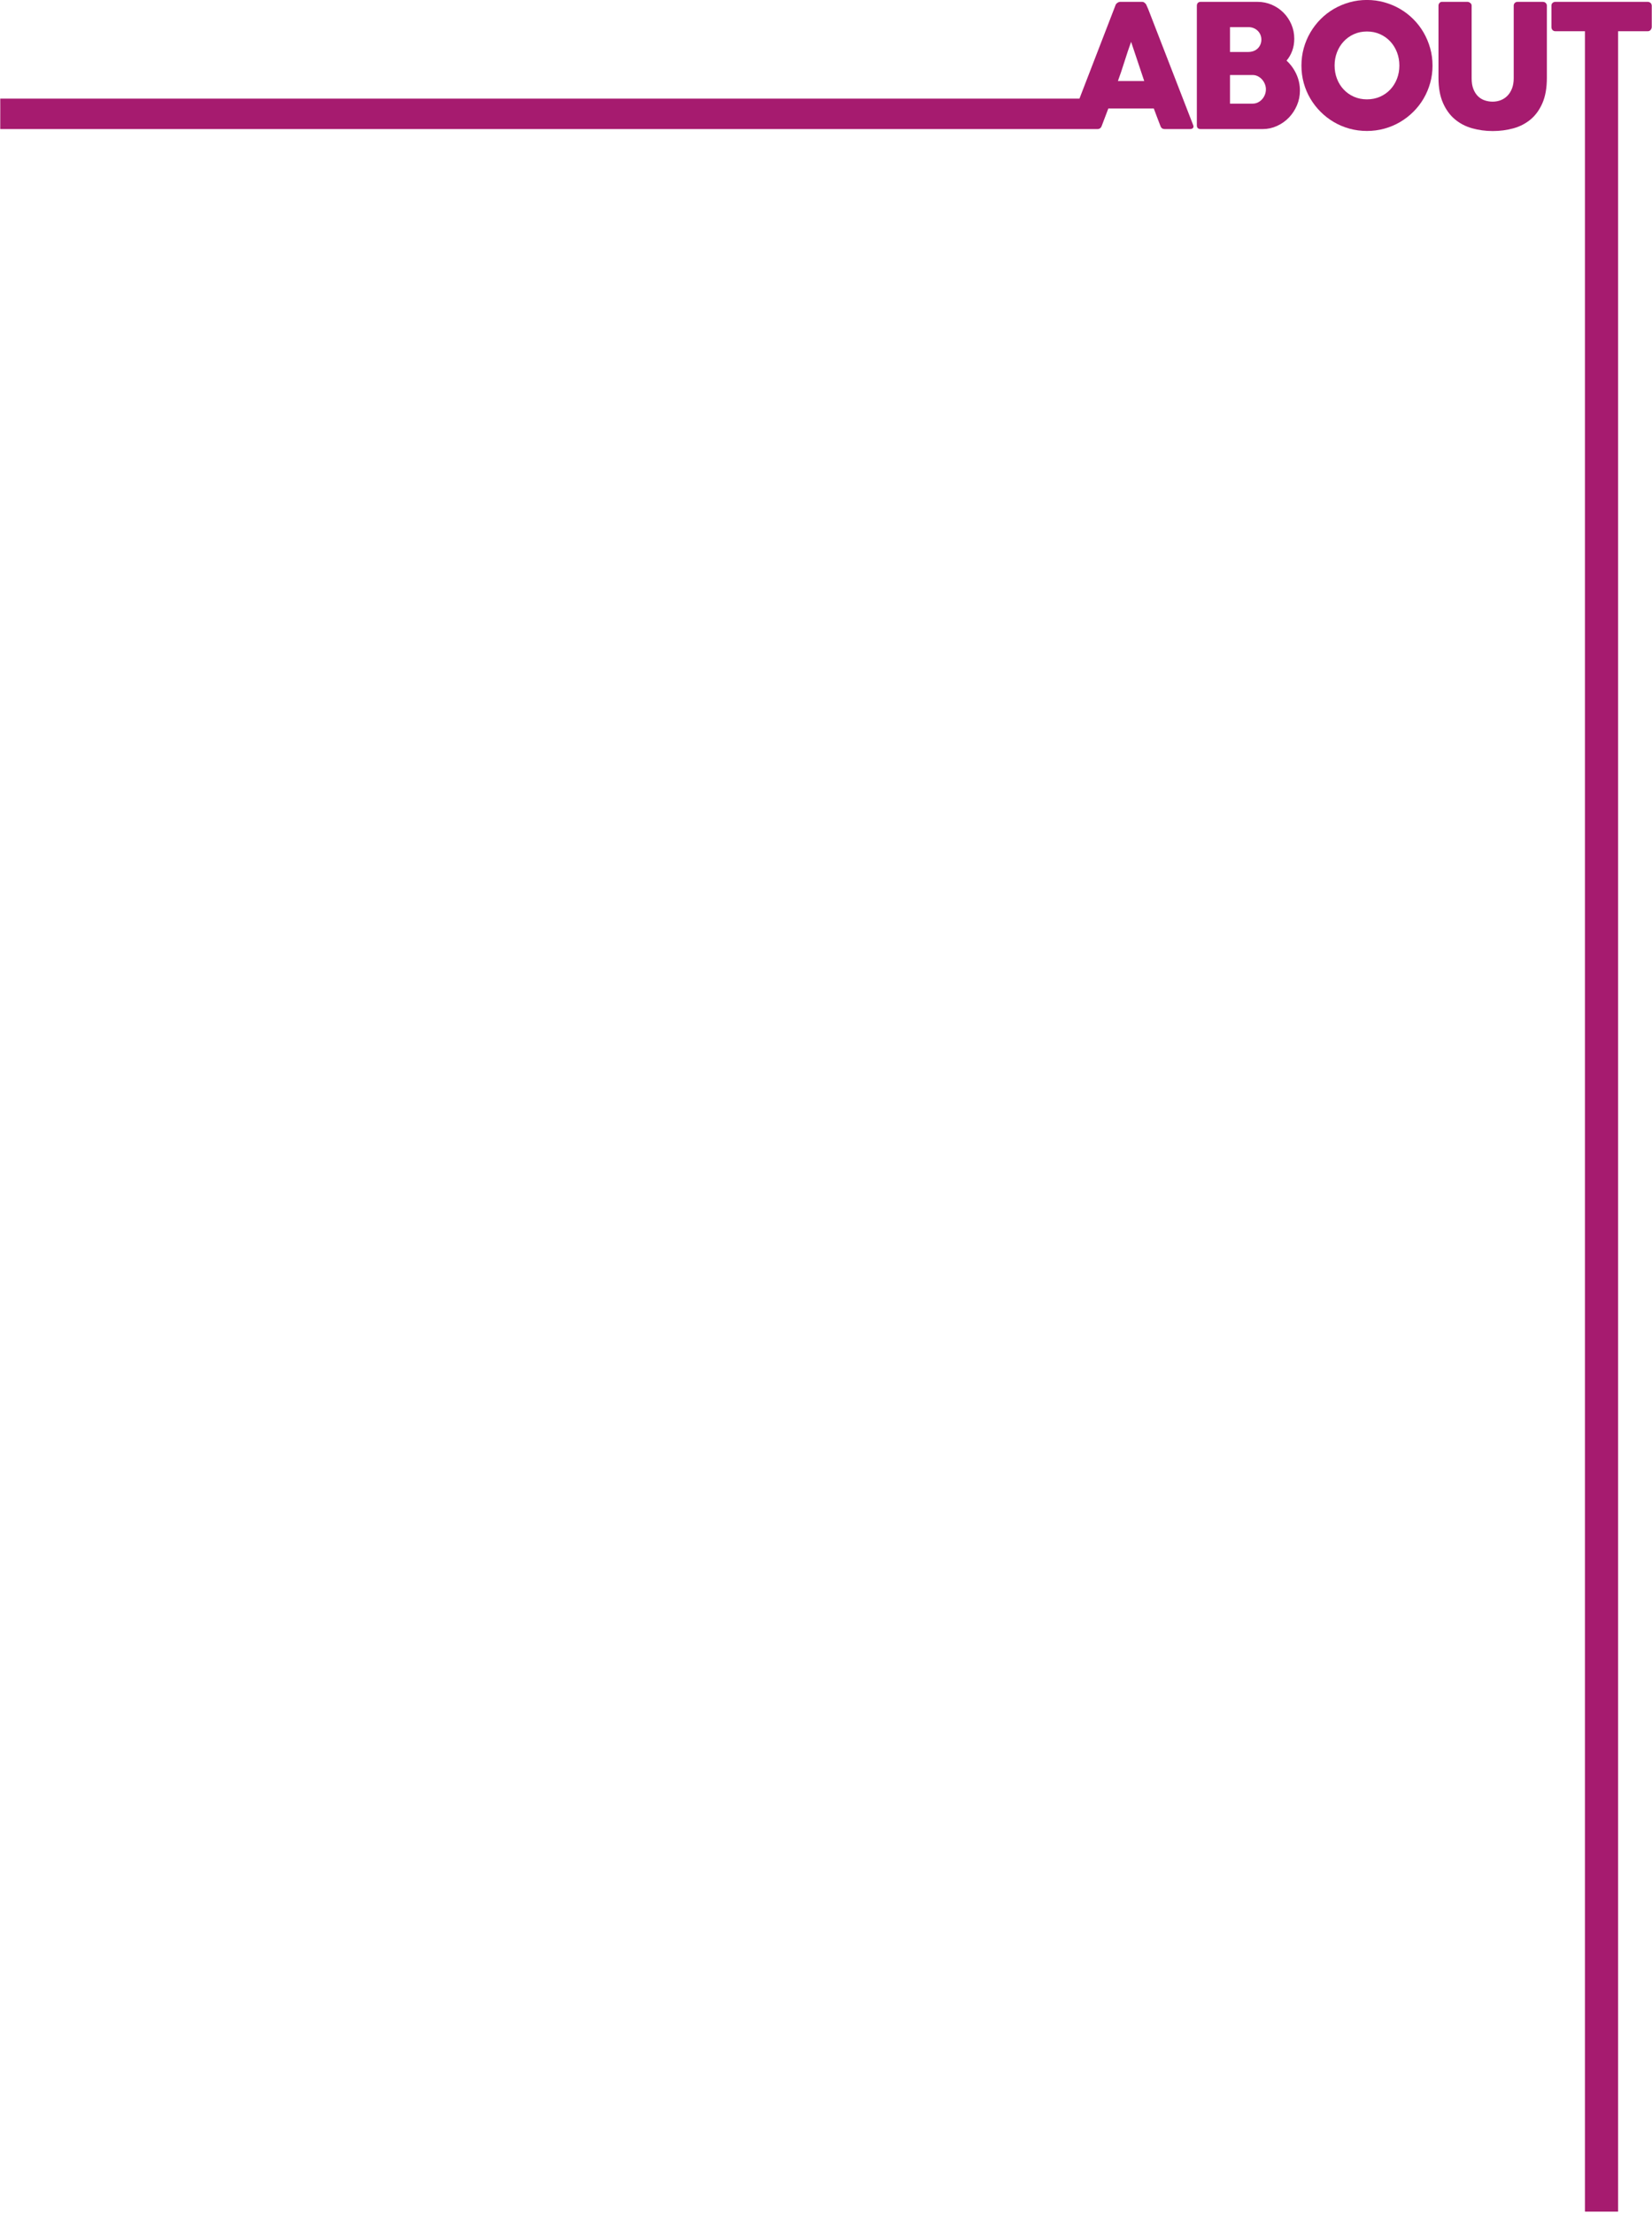 <?xml version="1.0" encoding="UTF-8" standalone="no"?>
<!DOCTYPE svg PUBLIC "-//W3C//DTD SVG 1.1//EN" "http://www.w3.org/Graphics/SVG/1.1/DTD/svg11.dtd">
<svg width="100%" height="100%" viewBox="0 0 2802 3753" version="1.1" xmlns="http://www.w3.org/2000/svg" xmlns:xlink="http://www.w3.org/1999/xlink" xml:space="preserve" xmlns:serif="http://www.serif.com/" style="fill-rule:evenodd;clip-rule:evenodd;stroke-linejoin:round;stroke-miterlimit:2;">
    <g transform="matrix(1,0,0,1,0,-1.618)">
        <g transform="matrix(1,0,0,1,940,0)">
            <g transform="matrix(0.321,0,0,0.321,491.403,-187.832)">
                <path d="M1435.05,617.632C1435.35,615.821 1436.33,613.859 1437.99,611.746C1439.65,609.634 1441.69,607.672 1444.1,605.861C1446.52,604.05 1449.08,602.617 1451.8,601.56C1454.51,600.504 1457.08,599.976 1459.49,599.976L1575.39,599.976C1580.52,599.976 1584.89,601.56 1588.52,604.729C1592.14,607.898 1594.85,610.69 1596.66,613.105L1607.98,638.909L1845.65,1251.88C1848.07,1257.91 1847.62,1262.82 1844.3,1266.59C1840.98,1270.36 1835.24,1272.25 1827.09,1272.25L1697.16,1272.25C1690.22,1272.25 1684.87,1270.97 1681.09,1268.4C1677.32,1265.84 1674.38,1261.54 1672.27,1255.5C1666.23,1240.11 1660.35,1224.79 1654.61,1209.55C1648.88,1194.31 1643.14,1178.99 1637.41,1163.6L1397.02,1163.6C1391.29,1178.99 1385.48,1194.31 1379.59,1209.55C1373.7,1224.79 1367.89,1240.11 1362.16,1255.5C1358.24,1266.67 1350.54,1272.25 1339.07,1272.25L1205.52,1272.25C1199.79,1272.25 -4295.29,1272.16 -4457.9,1272.26C-4457.52,1192.86 -4457.9,1111.3 -4457.9,1111.3L1244.49,1111.3L1435.05,617.632ZM1517.44,811.391C1511.7,826.783 1505.89,843.383 1500.01,861.189C1494.12,878.996 1488.32,896.953 1482.58,915.062C1476.85,933.17 1471.04,951.052 1465.15,968.708C1459.27,986.363 1453.46,1002.89 1447.72,1018.28L1586.7,1018.28L1517.44,811.391Z" style="fill:rgb(166,27,111);fill-rule:nonzero;"/>
                <g transform="matrix(1,0,0,1,90.316,0)">
                    <path d="M1774.5,620.801C1774.5,614.463 1776.23,609.407 1779.7,605.635C1783.18,601.862 1788.08,599.976 1794.42,599.976L2095.02,599.976C2121.58,599.976 2146.63,605.031 2170.17,615.142C2193.71,625.252 2214.31,639.135 2231.96,656.791C2249.62,674.447 2263.58,695.12 2273.84,718.812C2284.1,742.504 2289.23,767.931 2289.23,795.094C2289.23,817.729 2285.68,838.78 2278.59,858.247C2271.5,877.713 2261.46,895.142 2248.49,910.534C2270.22,930.454 2287.42,954.145 2300.09,981.61C2312.77,1009.07 2319.11,1038.2 2319.11,1068.98C2319.11,1096.45 2313.83,1122.48 2303.26,1147.08C2292.7,1171.67 2278.44,1193.25 2260.48,1211.81C2242.53,1230.37 2221.55,1245.09 2197.56,1255.95C2173.56,1266.82 2148.29,1272.25 2121.73,1272.25L1794.42,1272.25C1788.38,1272.25 1783.55,1270.66 1779.93,1267.5C1776.31,1264.33 1774.5,1259.42 1774.5,1252.78L1774.5,620.801ZM2139.38,1062.19C2139.38,1053.14 2137.64,1044.08 2134.16,1035.03C2130.68,1025.97 2125.84,1017.9 2119.64,1010.81C2113.44,1003.72 2106.03,997.907 2097.4,993.38C2088.78,988.853 2079.48,986.59 2069.5,986.59L1949.7,986.59L1949.7,1137.79L2069.5,1137.79C2079.48,1137.79 2088.71,1135.68 2097.18,1131.46C2105.65,1127.23 2113.06,1121.57 2119.41,1114.48C2125.77,1107.39 2130.68,1099.31 2134.16,1090.26C2137.64,1081.21 2139.38,1071.85 2139.38,1062.19ZM2115.39,799.168C2115.39,790.114 2113.72,781.663 2110.39,773.816C2107.07,765.969 2102.38,759.028 2096.32,752.992C2090.27,746.956 2083.01,742.202 2074.53,738.731C2066.06,735.261 2056.83,733.525 2046.85,733.525L1949.7,733.525L1949.7,864.811L2045.48,864.811C2055.77,864.811 2065.23,863.226 2073.85,860.057C2082.48,856.888 2089.82,852.361 2095.87,846.476C2101.92,840.591 2106.69,833.649 2110.17,825.651C2113.65,817.654 2115.39,808.826 2115.39,799.168Z" style="fill:rgb(166,27,111);fill-rule:nonzero;"/>
                </g>
                <g transform="matrix(1,0,0,1,71.63,0)">
                    <path d="M2521.02,936.339C2521.02,961.389 2525.24,984.779 2533.67,1006.51C2542.11,1028.24 2553.94,1047.18 2569.17,1063.32C2584.39,1079.47 2602.4,1092.15 2623.19,1101.35C2643.99,1110.56 2666.9,1115.16 2691.91,1115.16C2716.93,1115.16 2739.91,1110.56 2760.86,1101.35C2781.81,1092.15 2799.89,1079.47 2815.11,1063.32C2830.34,1047.18 2842.17,1028.24 2850.61,1006.51C2859.05,984.779 2863.26,961.389 2863.26,936.339C2863.26,911.591 2859.05,888.276 2850.61,866.395C2842.17,844.514 2830.34,825.425 2815.11,809.128C2799.89,792.83 2781.81,780.003 2760.86,770.647C2739.91,761.291 2716.93,756.613 2691.91,756.613C2666.9,756.613 2643.99,761.291 2623.19,770.647C2602.4,780.003 2584.39,792.83 2569.17,809.128C2553.94,825.425 2542.11,844.514 2533.67,866.395C2525.24,888.276 2521.02,911.591 2521.02,936.339ZM2345.82,936.792C2345.82,904.8 2349.89,874.091 2358.05,844.665C2366.2,815.239 2377.83,787.624 2392.93,761.819C2408.03,736.015 2426.07,712.55 2447.06,691.423C2468.05,670.297 2491.38,652.264 2517.05,637.324C2542.72,622.385 2570.28,610.766 2599.73,602.466C2629.18,594.166 2659.9,590.016 2691.91,590.016C2723.62,590.016 2754.28,594.166 2783.87,602.466C2813.47,610.766 2841.11,622.385 2866.78,637.324C2892.45,652.264 2915.85,670.297 2936.99,691.423C2958.13,712.55 2976.18,736.015 2991.13,761.819C3006.08,787.624 3017.7,815.239 3026.01,844.665C3034.31,874.091 3038.46,904.8 3038.46,936.792C3038.46,968.783 3034.31,999.492 3026.01,1028.92C3017.7,1058.34 3006.08,1085.81 2991.13,1111.31C2976.18,1136.81 2958.13,1160.05 2936.99,1181.03C2915.85,1202 2892.45,1220.04 2866.78,1235.13C2841.11,1250.22 2813.47,1261.84 2783.87,1269.99C2754.28,1278.13 2723.62,1282.21 2691.91,1282.21C2659.9,1282.21 2629.18,1278.13 2599.73,1269.99C2570.28,1261.84 2542.72,1250.22 2517.05,1235.13C2491.38,1220.04 2468.05,1202 2447.06,1181.03C2426.07,1160.05 2408.03,1136.81 2392.93,1111.31C2377.83,1085.81 2366.2,1058.34 2358.05,1028.92C2349.89,999.492 2345.82,968.783 2345.82,936.792Z" style="fill:rgb(166,27,111);fill-rule:nonzero;"/>
                </g>
                <g transform="matrix(1,0,0,1,31.144,0)">
                    <path d="M3285.64,1004.14C3285.64,1026.49 3288.74,1045.45 3294.94,1061C3301.14,1076.56 3309.3,1089.25 3319.44,1099.06C3329.57,1108.88 3341.36,1116.05 3354.82,1120.58C3368.28,1125.12 3382.27,1127.38 3396.78,1127.38C3411.91,1127.38 3426.2,1124.74 3439.65,1119.45C3453.11,1114.17 3464.9,1106.31 3475.03,1095.89C3485.16,1085.47 3493.18,1072.56 3499.08,1057.15C3504.97,1041.75 3507.92,1024.08 3507.92,1004.14L3507.92,619.909C3507.92,614.472 3509.81,609.791 3513.58,605.865C3517.35,601.939 3522.41,599.976 3528.75,599.976L3660.94,599.976C3667.88,599.976 3673.31,602.013 3677.24,606.088C3681.16,610.162 3683.12,614.764 3683.12,619.895L3683.12,1001.53C3683.12,1054.35 3675.35,1098.71 3659.81,1134.62C3644.26,1170.54 3623.36,1199.44 3597.11,1221.32C3570.85,1243.2 3540.44,1258.89 3505.89,1268.4C3471.33,1277.91 3435.04,1282.66 3397.01,1282.66C3358.98,1282.66 3322.61,1277.76 3287.91,1267.95C3253.2,1258.14 3222.72,1242.14 3196.46,1219.96C3170.2,1197.78 3149.3,1168.81 3133.76,1133.04C3118.22,1097.28 3110.44,1053.44 3110.44,1001.53L3110.44,619.895C3110.44,614.764 3112.17,610.162 3115.64,606.088C3119.1,602.013 3123.39,599.976 3128.5,599.976L3263.97,599.976C3268.48,599.976 3273.22,601.863 3278.19,605.638C3283.16,609.413 3285.64,614.17 3285.64,619.909L3285.64,1004.14Z" style="fill:rgb(166,27,111);fill-rule:nonzero;"/>
                </g>
                <g transform="matrix(1,0,0,1,-3.114,0)">
                    <path d="M3741.52,619.839C3741.52,613.821 3743.56,609.007 3747.63,605.394C3751.71,601.782 3756.76,599.976 3762.8,599.976L4249.91,599.976C4255.35,599.976 4260.17,601.631 4264.4,604.942C4268.62,608.252 4271.04,613.218 4271.64,619.839L4271.64,732.231C4271.64,737.649 4269.76,742.841 4265.98,747.807C4262.21,752.772 4256.85,755.255 4249.91,755.255L4093.73,755.255L4093.73,12276.3L3918.53,12276.3L3918.53,755.255L3762.8,755.255C3756.76,755.255 3751.71,753.299 3747.63,749.388C3743.56,745.476 3741.52,739.757 3741.52,732.231L3741.52,619.839Z" style="fill:rgb(166,27,111);fill-rule:nonzero;"/>
                </g>
            </g>
        </g>
    </g>
</svg>
